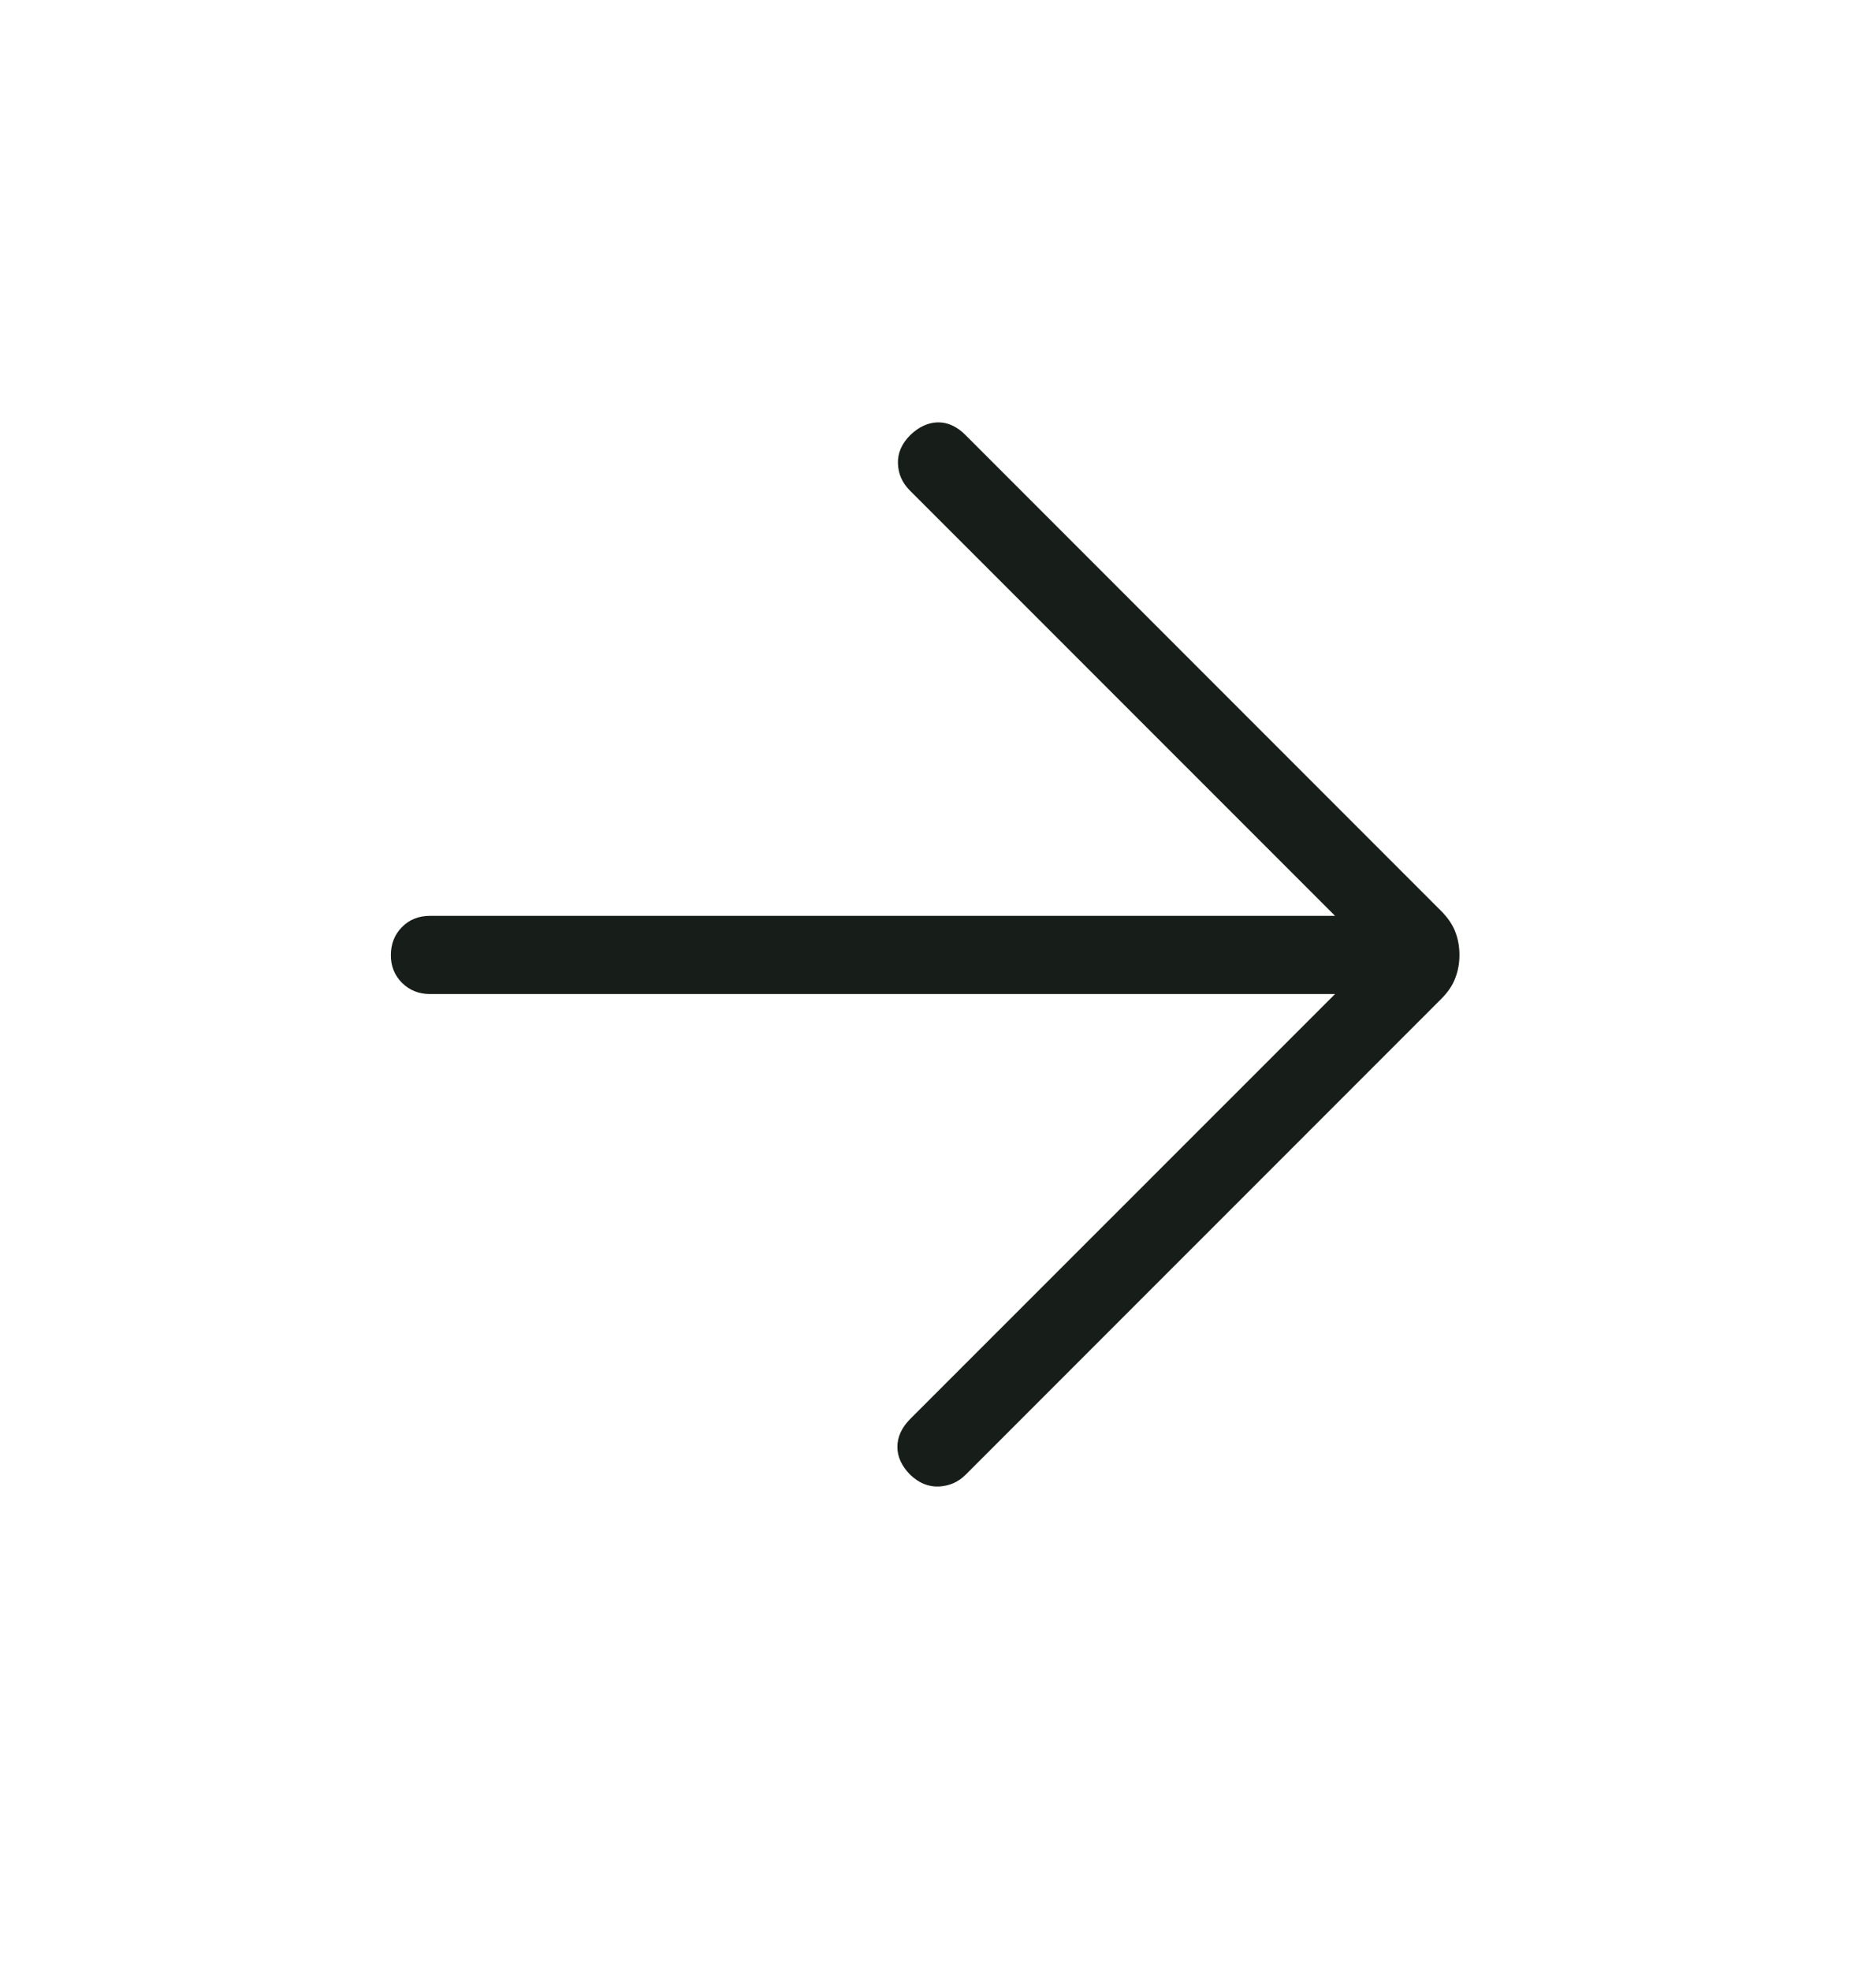 <svg width="20" height="21" viewBox="0 0 20 21" fill="none" xmlns="http://www.w3.org/2000/svg">
<path d="M14.233 10.591H4.584C4.465 10.591 4.366 10.551 4.286 10.472C4.206 10.392 4.166 10.293 4.167 10.174C4.168 10.055 4.207 9.956 4.286 9.877C4.365 9.797 4.464 9.758 4.584 9.758H14.233L9.7 5.226C9.619 5.145 9.576 5.049 9.573 4.938C9.569 4.828 9.613 4.727 9.704 4.636C9.796 4.547 9.895 4.502 9.999 4.5C10.104 4.499 10.203 4.544 10.294 4.636L15.361 9.703C15.434 9.776 15.485 9.85 15.514 9.926C15.544 10.002 15.559 10.085 15.559 10.174C15.559 10.264 15.544 10.346 15.514 10.422C15.486 10.499 15.435 10.573 15.362 10.646L10.294 15.713C10.217 15.79 10.122 15.832 10.01 15.838C9.898 15.843 9.796 15.801 9.704 15.713C9.613 15.621 9.567 15.522 9.567 15.416C9.567 15.309 9.613 15.21 9.704 15.118L14.233 10.591Z" fill="#171E19"/>
</svg>
